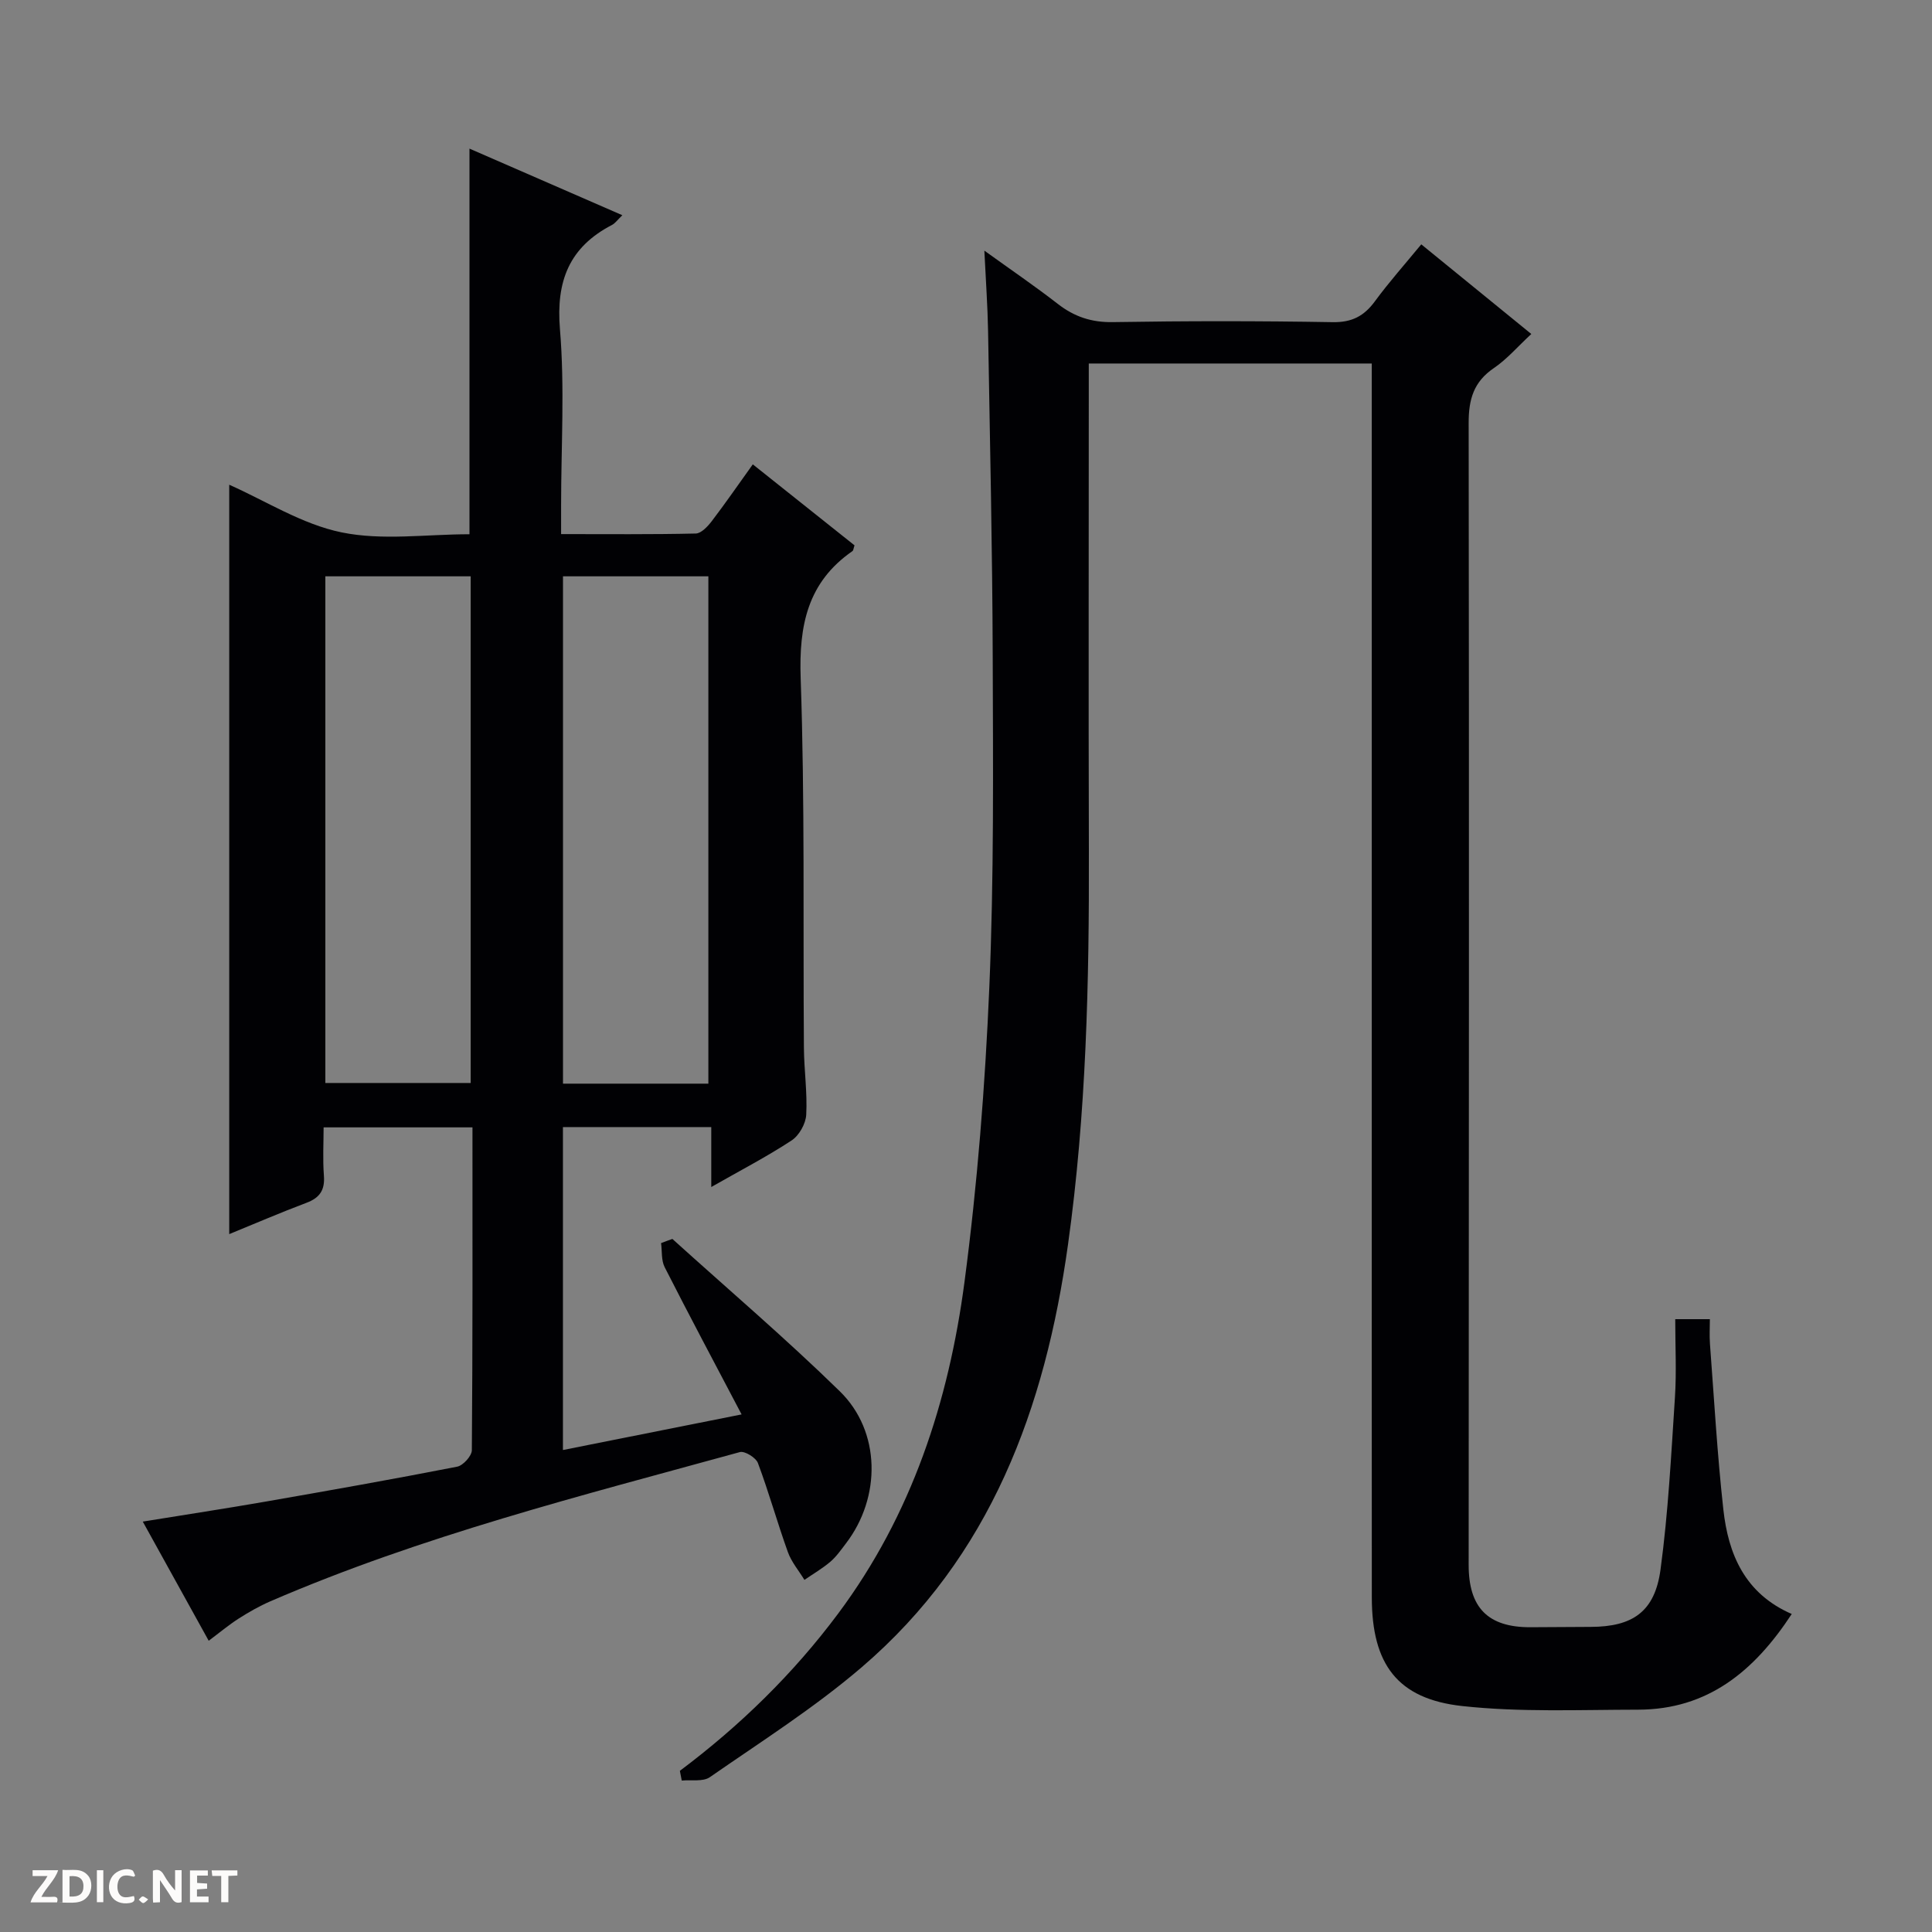 <svg enable-background="new 0 0 400 400" viewBox="0 0 400 400" xmlns="http://www.w3.org/2000/svg"><rect x="0" y="0" width="400" height="400" fill="#808080" stroke="none"/><g fill="#fcfbfa"><path d="m37.59 393.81c-.92.31-1.52.05-2-.78-.7-1.2-1.52-2.34-2.47-3.78v4.59c-.55.03-.95.05-1.41.07-.03-.37-.06-.64-.06-.91 0-1.91 0-3.81 0-5.7 1.13-.41 1.77-.03 2.29.91.62 1.11 1.38 2.14 2.31 3.19v-4.2h1.35v6.61z"/><path d="m12.94 393.88v-6.75c1.9.19 3.93-.54 5.37 1.29.8 1.01.78 2.88.03 3.97-1.37 1.97-3.4 1.51-6.4 1.49m2.45-1.22c2.04.12 2.92-.58 2.89-2.21-.03-1.51-.98-2.19-2.89-2z"/><path d="m11.81 393.87h-5.49c.68-2.18 2.47-3.48 3.51-5.45h-3.08v-1.21h5.29c-.71 2.13-2.44 3.48-3.47 5.51.86 0 1.63.04 2.39-.01.79-.05 1.14.21.85 1.16"/><path d="m39.33 393.86v-6.61h3.7v1.07h-2.22v1.52c.68.04 1.34.09 2.07.13v1.07c-.72.05-1.38.09-2.1.14v1.48h2.4v1.19h-3.85z"/><path d="m27.71 388.56c-1.15-.3-2.46-.61-3.1.64-.37.73-.41 1.93-.06 2.67.63 1.35 1.99.93 3.17.68.35.94-.01 1.32-.93 1.46-1.62.25-3.05-.27-3.76-1.48-.73-1.24-.6-3.03.31-4.17.88-1.11 2.71-1.7 4-1.16.32.13.44.74.65 1.12-.1.08-.19.16-.28.24"/><path d="m49.15 387.24v1.07c-.59.02-1.17.05-1.87.08v5.44h-1.48v-5.44h-1.85c-.05-.4-.08-.73-.13-1.15z"/><path d="m20.06 387.21h1.33v6.62h-1.33z"/><path d="m30.68 393.25c-.39.38-.8.79-1.05.76-.32-.05-.6-.45-.9-.7.26-.24.51-.64.8-.67.29-.04.62.3 1.15.61"/></g><path d="m139.21 256.51c11.59 10.48 23.51 20.64 34.68 31.56 8.49 8.3 8.56 21.93 1.26 31.47-1.01 1.32-1.98 2.73-3.23 3.8-1.66 1.41-3.57 2.52-5.37 3.76-1.17-1.92-2.7-3.71-3.44-5.79-2.19-6.09-3.92-12.34-6.19-18.4-.42-1.12-2.73-2.55-3.74-2.27-32.8 9.02-65.84 17.34-97.2 30.89-2.28.99-4.47 2.24-6.57 3.58-2.08 1.33-3.99 2.94-6.2 4.59-4.38-7.92-8.85-16-13.65-24.67 8.86-1.44 17.16-2.7 25.43-4.14 13.24-2.31 26.47-4.65 39.66-7.23 1.23-.24 3.03-2.22 3.04-3.41.18-22.15.13-44.29.13-66.84-10.19 0-20.1 0-30.82 0 0 3.16-.2 6.59.06 9.98.23 2.96-.82 4.59-3.59 5.63-5.39 2.03-10.69 4.32-16.01 6.49 0-52.06 0-103.64 0-155.15 7.51 3.32 15.06 8.18 23.25 9.86 8.45 1.74 17.53.39 26.49.39 0-26.8 0-53.13 0-79.84 10.41 4.54 20.81 9.07 31.65 13.79-.99.94-1.47 1.66-2.14 2.01-8.84 4.59-11.61 11.59-10.78 21.57 1.01 12.08.24 24.31.24 36.48v5.96c9.65 0 18.77.09 27.89-.12 1.12-.03 2.45-1.45 3.28-2.53 2.81-3.68 5.45-7.51 8.52-11.79 7.19 5.73 14.16 11.28 21.06 16.77-.22.63-.23 1.05-.43 1.19-9.3 6.45-11.1 15.38-10.72 26.29.88 25.47.48 50.98.67 76.48.03 4.65.73 9.31.48 13.93-.1 1.86-1.47 4.3-3.03 5.32-5.12 3.36-10.58 6.19-16.63 9.64 0-4.43 0-8.27 0-12.41-10.5 0-20.42 0-30.71 0v66.86c12.14-2.42 24.06-4.8 36.99-7.37-5.56-10.57-10.84-20.48-15.93-30.49-.72-1.42-.52-3.31-.74-4.98.77-.31 1.56-.58 2.34-.86zm-41.76-32.29c0-35.23 0-70.09 0-104.9-10.29 0-20.2 0-30.09 0v104.9zm49.21.14c0-35.31 0-70.18 0-105.04-10.24 0-20.14 0-30.1 0v105.04z" fill="#010104"/><path d="m140.76 366.63c12.46-9.34 23.49-20.1 32.79-32.58 15.21-20.41 22.87-43.87 26.14-68.65 2.67-20.22 4.27-40.64 5.14-61.02.97-22.78.77-45.61.7-68.42-.07-22.47-.58-44.95-.96-67.42-.09-5.13-.46-10.25-.77-16.65 5.67 4.09 10.54 7.4 15.18 11.01 3.43 2.67 6.99 3.87 11.44 3.79 15.16-.25 30.33-.25 45.48.01 3.97.07 6.5-1.24 8.76-4.32 2.94-4 6.25-7.72 9.6-11.79 7.73 6.3 15.16 12.35 22.78 18.56-2.83 2.62-5.03 5.21-7.74 7.05-4.18 2.84-5.24 6.45-5.23 11.38.11 78.81.04 157.62 0 236.43 0 8.85 4 12.91 12.76 12.89 4.17-.01 8.33-.06 12.5-.07 8.68-.02 13.28-3.13 14.46-11.85 1.6-11.82 2.21-23.79 2.99-35.71.34-5.27.06-10.59.06-16.15h7.17c0 1.65-.11 3.4.02 5.13.86 11.43 1.51 22.88 2.77 34.26 1.02 9.26 4.43 17.41 14.16 21.65-7.76 11.85-17.39 19.79-31.81 19.81-12.14.01-24.38.56-36.4-.75-13.46-1.47-18.71-8.69-18.73-22.44-.03-35.66-.01-71.31-.01-106.97 0-47.49 0-94.97 0-142.46 0-1.95 0-3.91 0-6.09-19.59 0-38.69 0-58.59 0v5.79c0 31.66-.07 63.32.02 94.97.08 27.3-.53 54.53-4.32 81.64-4.73 33.87-15.98 64.61-42.71 87.52-9.8 8.4-20.82 15.39-31.45 22.77-1.42.98-3.85.5-5.81.7-.14-.69-.27-1.36-.39-2.02z" fill="#010104"/></svg>
